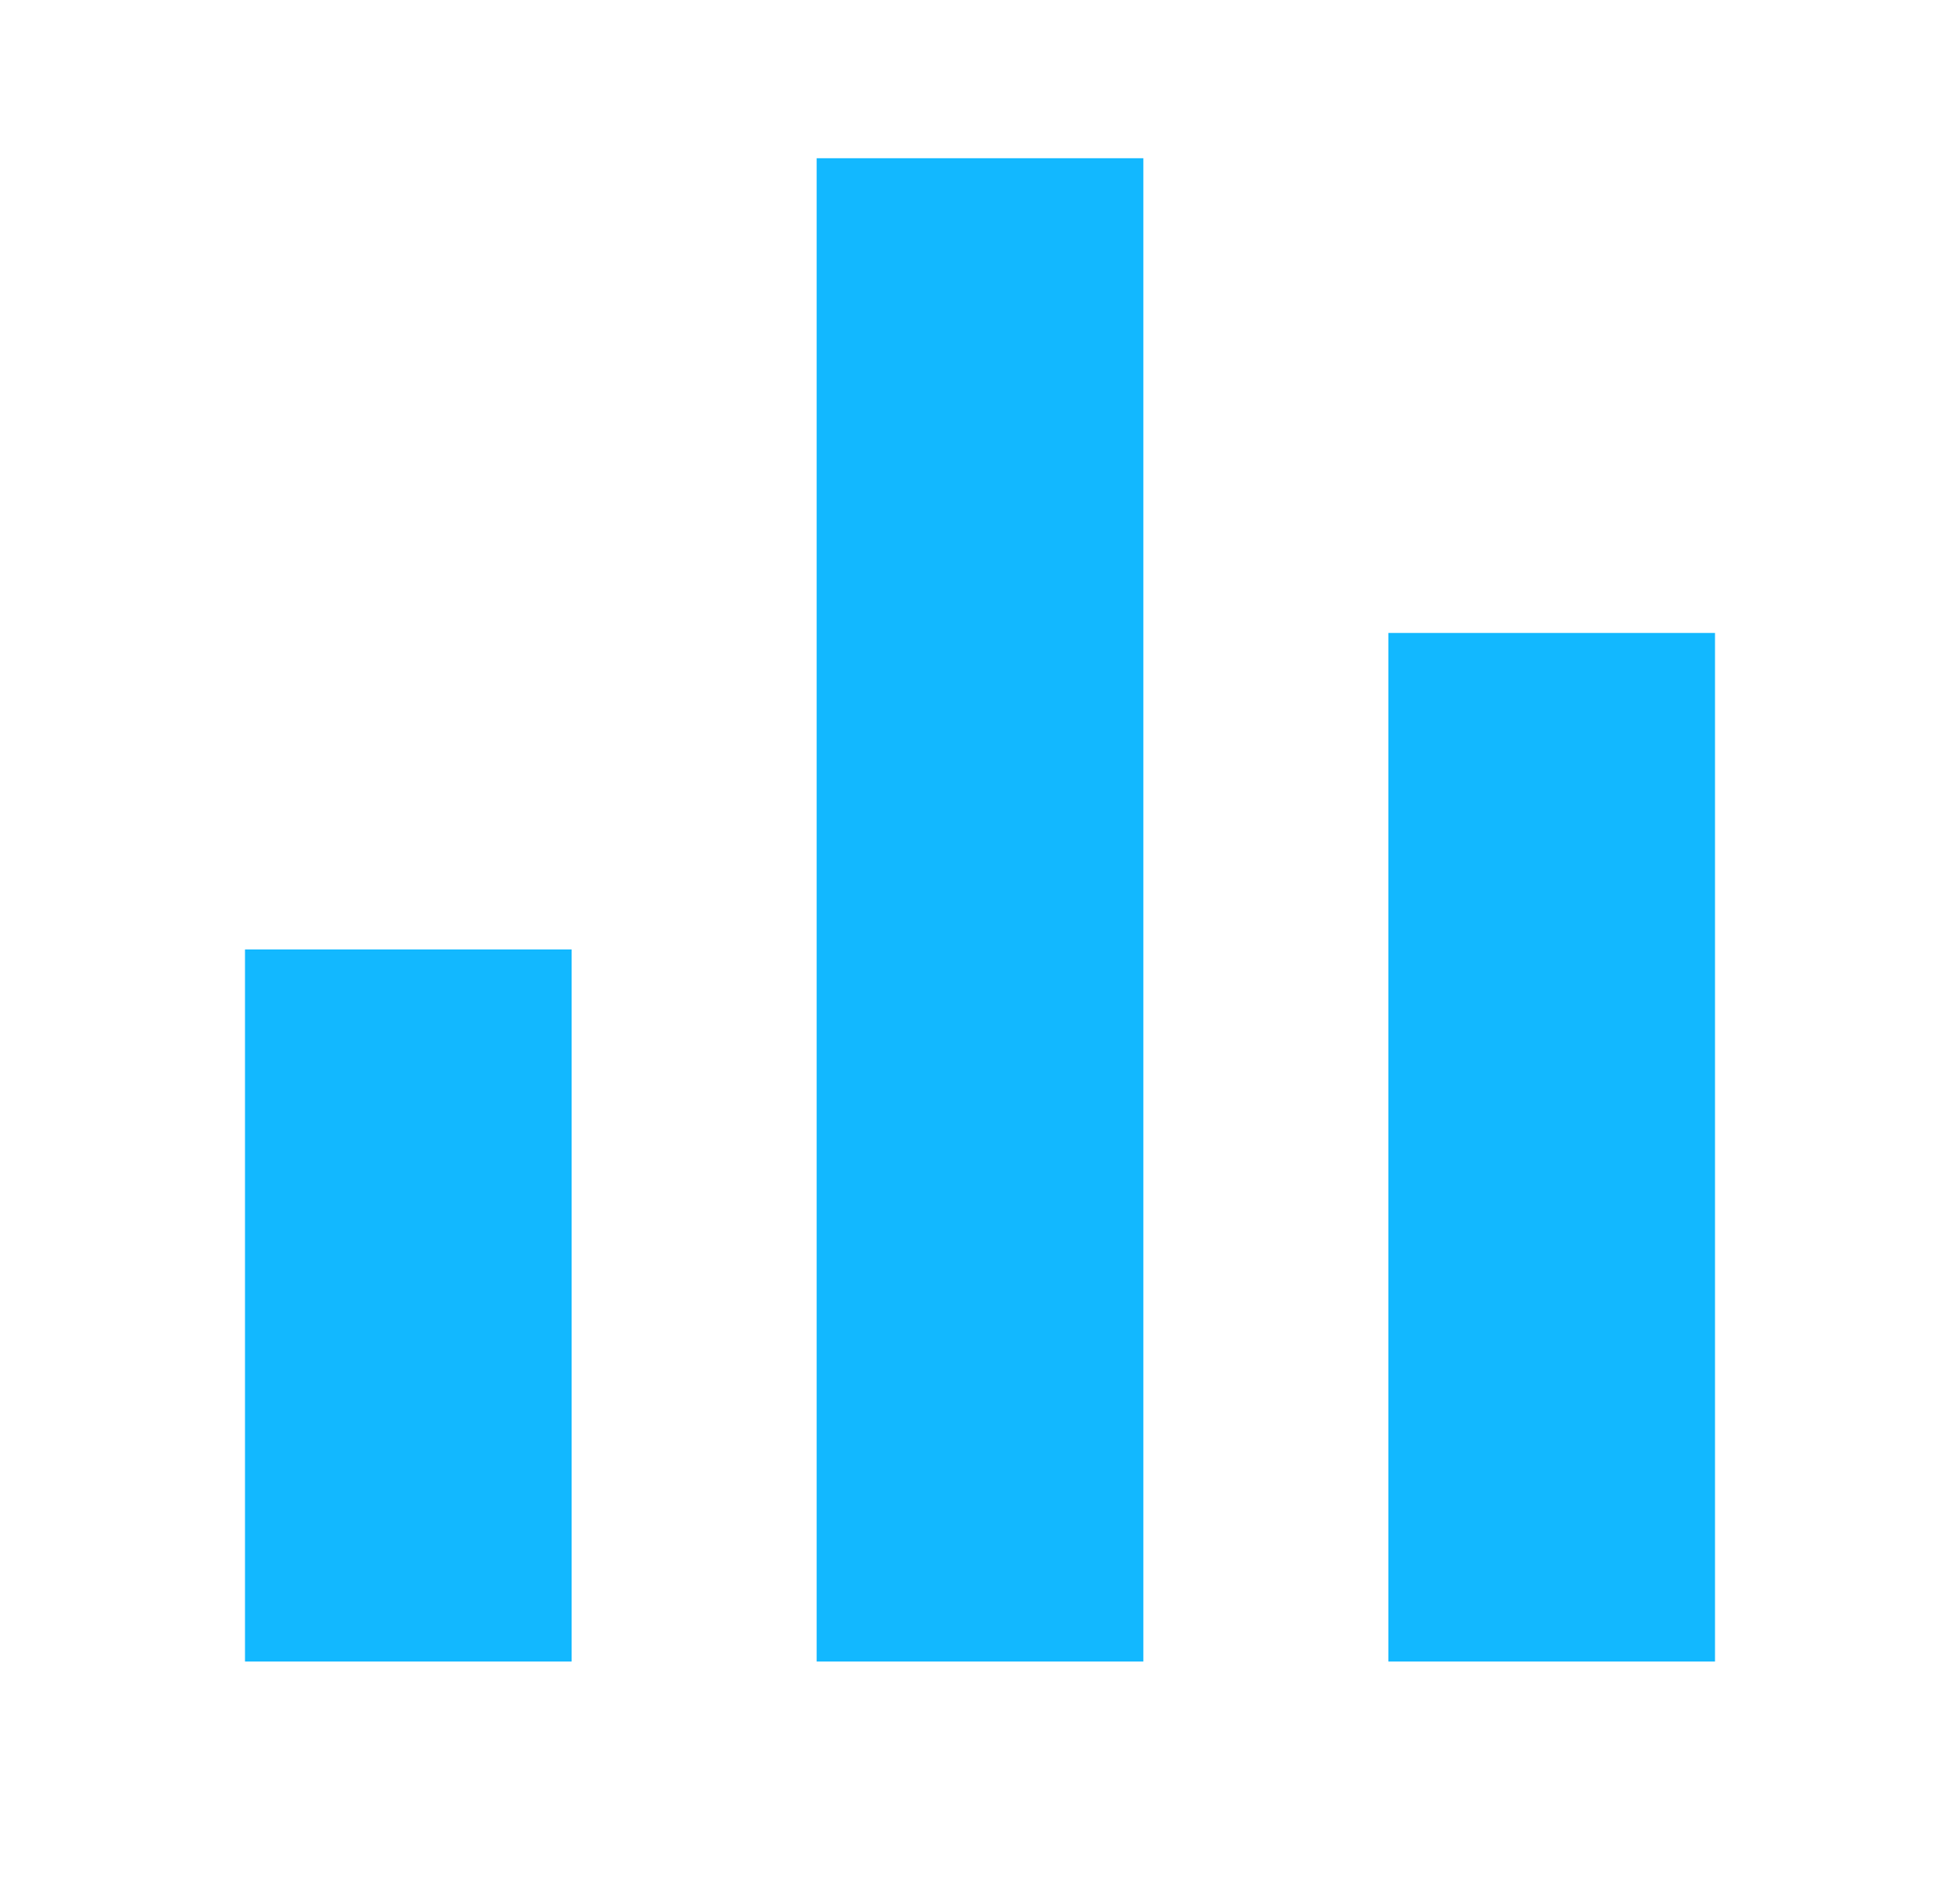 <svg width="32" height="31" viewBox="0 0 32 31" fill="none" xmlns="http://www.w3.org/2000/svg">
<path d="M4 15.5H9.333V27.125H4V15.5ZM22.667 10.333H28V27.125H22.667V10.333ZM13.333 2.583H18.667V27.125H13.333V2.583Z" fill="#12B8FF"/>
</svg>
